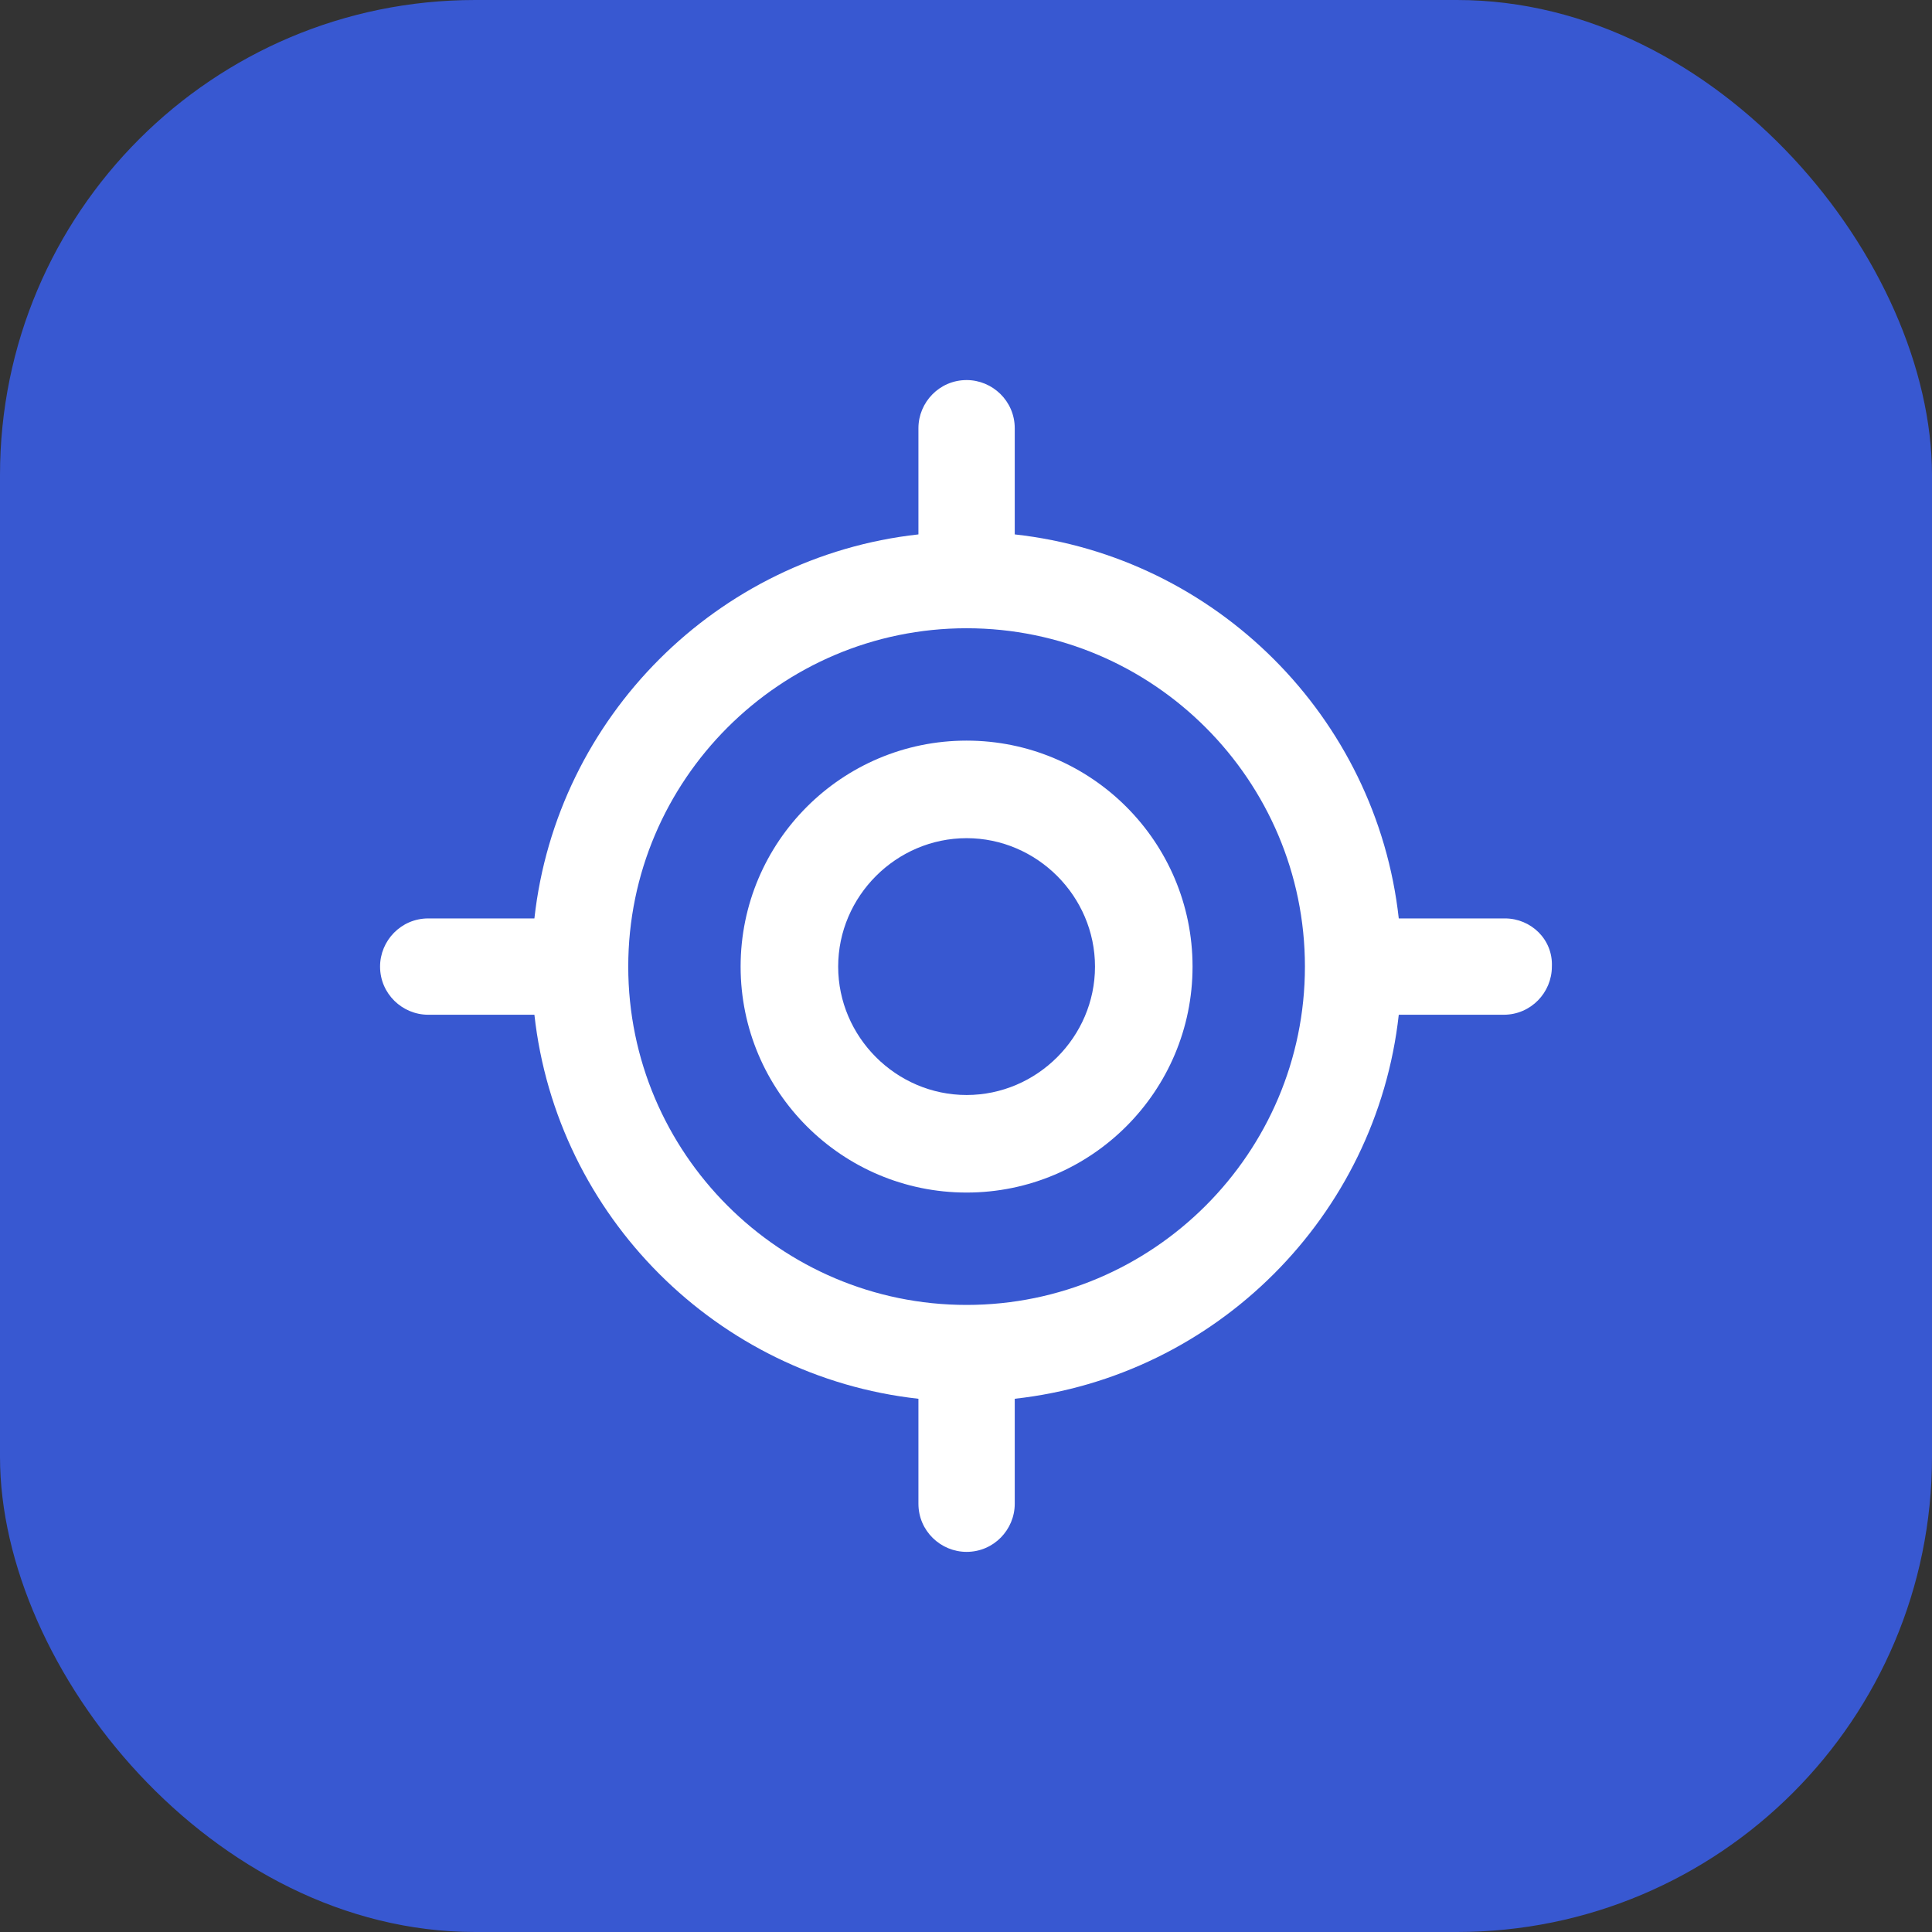 <svg width="61" height="61" viewBox="0 0 61 61" fill="none" xmlns="http://www.w3.org/2000/svg">
<rect x="0" y="0" width="61" height="61" fill="#333333" stroke="none"/>
<rect width="61" height="61" rx="15" fill="#3858D1"/>
<path d="M30.519 23.384C26.581 23.384 23.384 26.581 23.384 30.519C23.384 34.456 26.581 37.653 30.519 37.653C34.456 37.653 37.653 34.456 37.653 30.519C37.653 26.581 34.456 23.384 30.519 23.384ZM30.519 34.573C28.296 34.573 26.464 32.741 26.464 30.519C26.464 28.296 28.297 26.464 30.519 26.464C32.741 26.464 34.573 28.297 34.573 30.519C34.573 32.741 32.741 34.573 30.519 34.573Z" fill="white"/>
<path d="M47.517 28.998H44.164C43.462 22.643 38.394 17.575 32.039 16.873V13.521C32.039 12.663 31.337 12 30.519 12C29.661 12 28.998 12.702 28.998 13.521V16.873C22.643 17.575 17.575 22.643 16.873 28.998H13.521C12.663 28.998 12 29.7 12 30.519C12 31.376 12.702 32.039 13.521 32.039H16.873C17.575 38.394 22.643 43.462 28.998 44.164V47.478C28.998 48.336 29.7 48.998 30.519 48.998C31.376 48.998 32.039 48.297 32.039 47.478V44.164C38.394 43.462 43.462 38.394 44.164 32.039H47.478C48.336 32.039 48.998 31.337 48.998 30.519C49.037 29.661 48.336 28.998 47.517 28.998H47.517ZM30.519 41.201C24.632 41.201 19.836 36.406 19.836 30.519C19.836 24.632 24.632 19.836 30.519 19.836C36.405 19.836 41.201 24.632 41.201 30.519C41.201 36.405 36.405 41.201 30.519 41.201Z" fill="white"/>
</svg>
